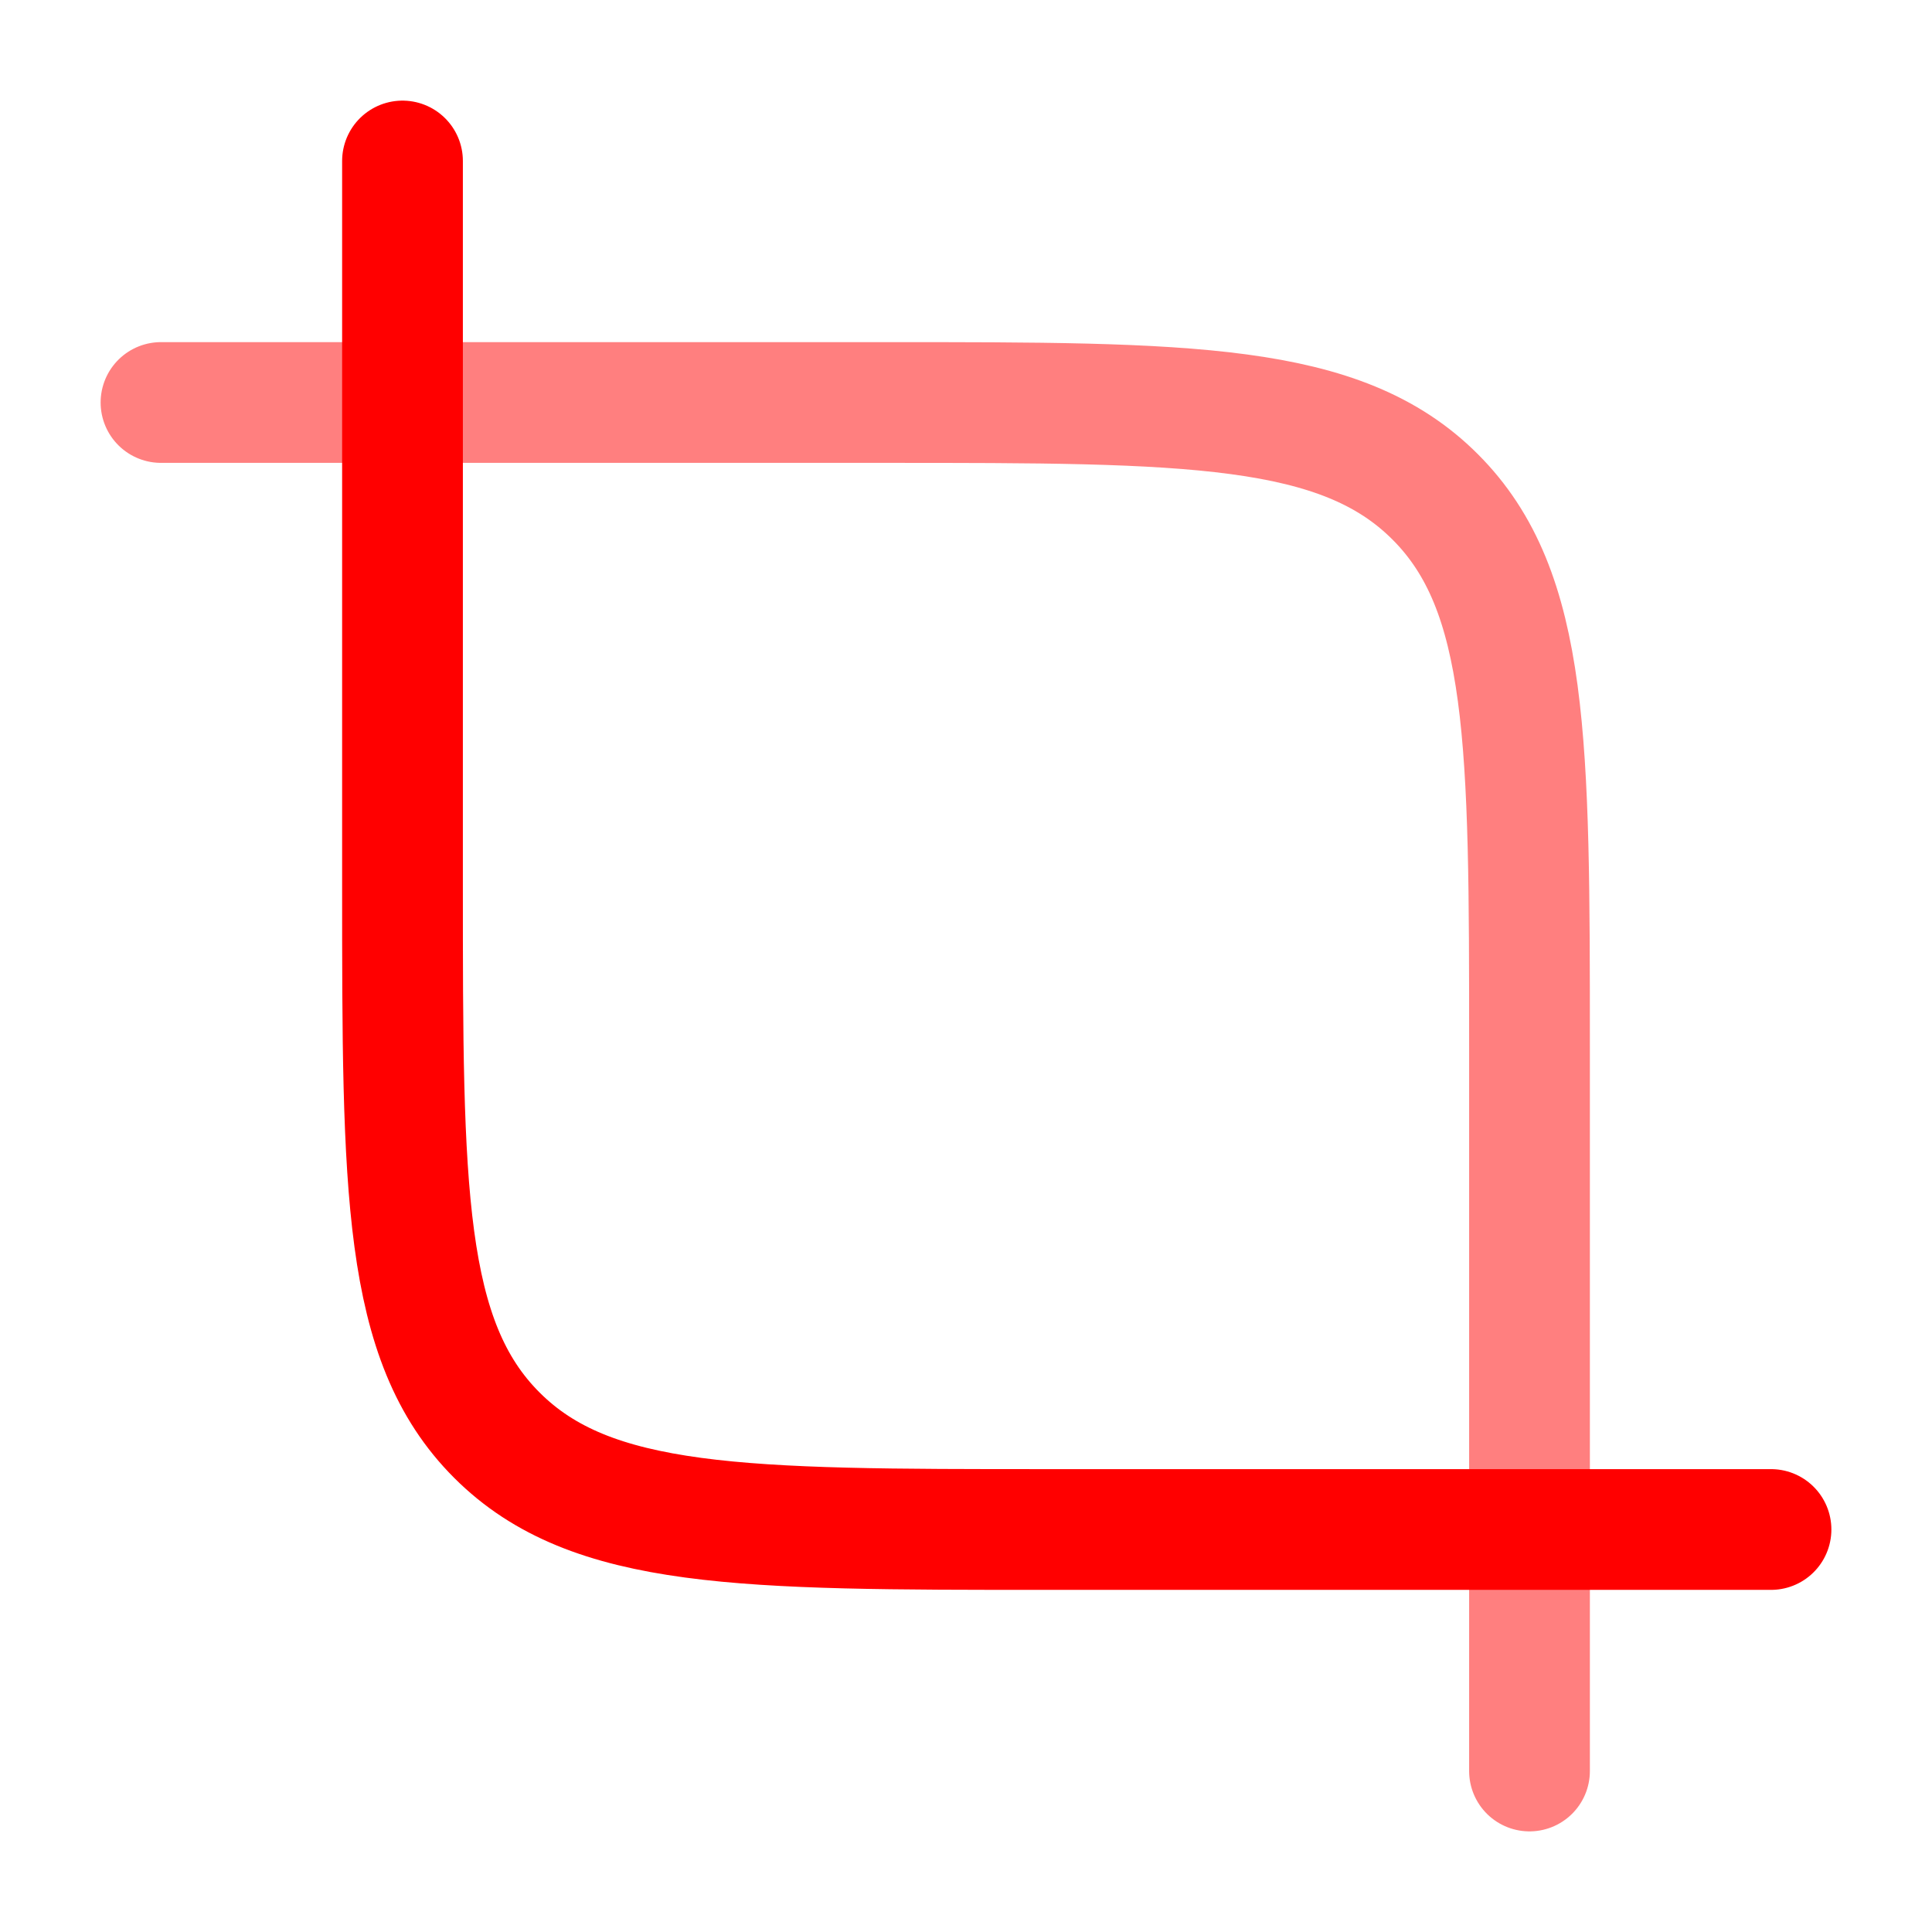 <?xml version="1.0" encoding="UTF-8"?> <!-- Uploaded to: SVG Repo, www.svgrepo.com, Transformed by: SVG Repo Mixer Tools --> <svg xmlns="http://www.w3.org/2000/svg" width="800px" height="800px" viewBox="0 0 24 24" fill="none" stroke="#000000"> <g id="SVGRepo_bgCarrier" stroke-width="0"></g> <g id="SVGRepo_tracerCarrier" stroke-linecap="round" stroke-linejoin="round"></g> <g id="SVGRepo_iconCarrier"> <path d="M22 19H13C9.229 19 7.343 19 6.172 17.828C5 16.657 5 14.771 5 11V2" stroke="#ff0000" stroke-width="1.5" stroke-linecap="round"></path> <path opacity="0.5" d="M2 5H5H11C14.771 5 16.657 5 17.828 6.172C19 7.343 19 9.229 19 13V19V22" stroke="#ff0000" stroke-width="1.5" stroke-linecap="round"></path> </g> </svg> 